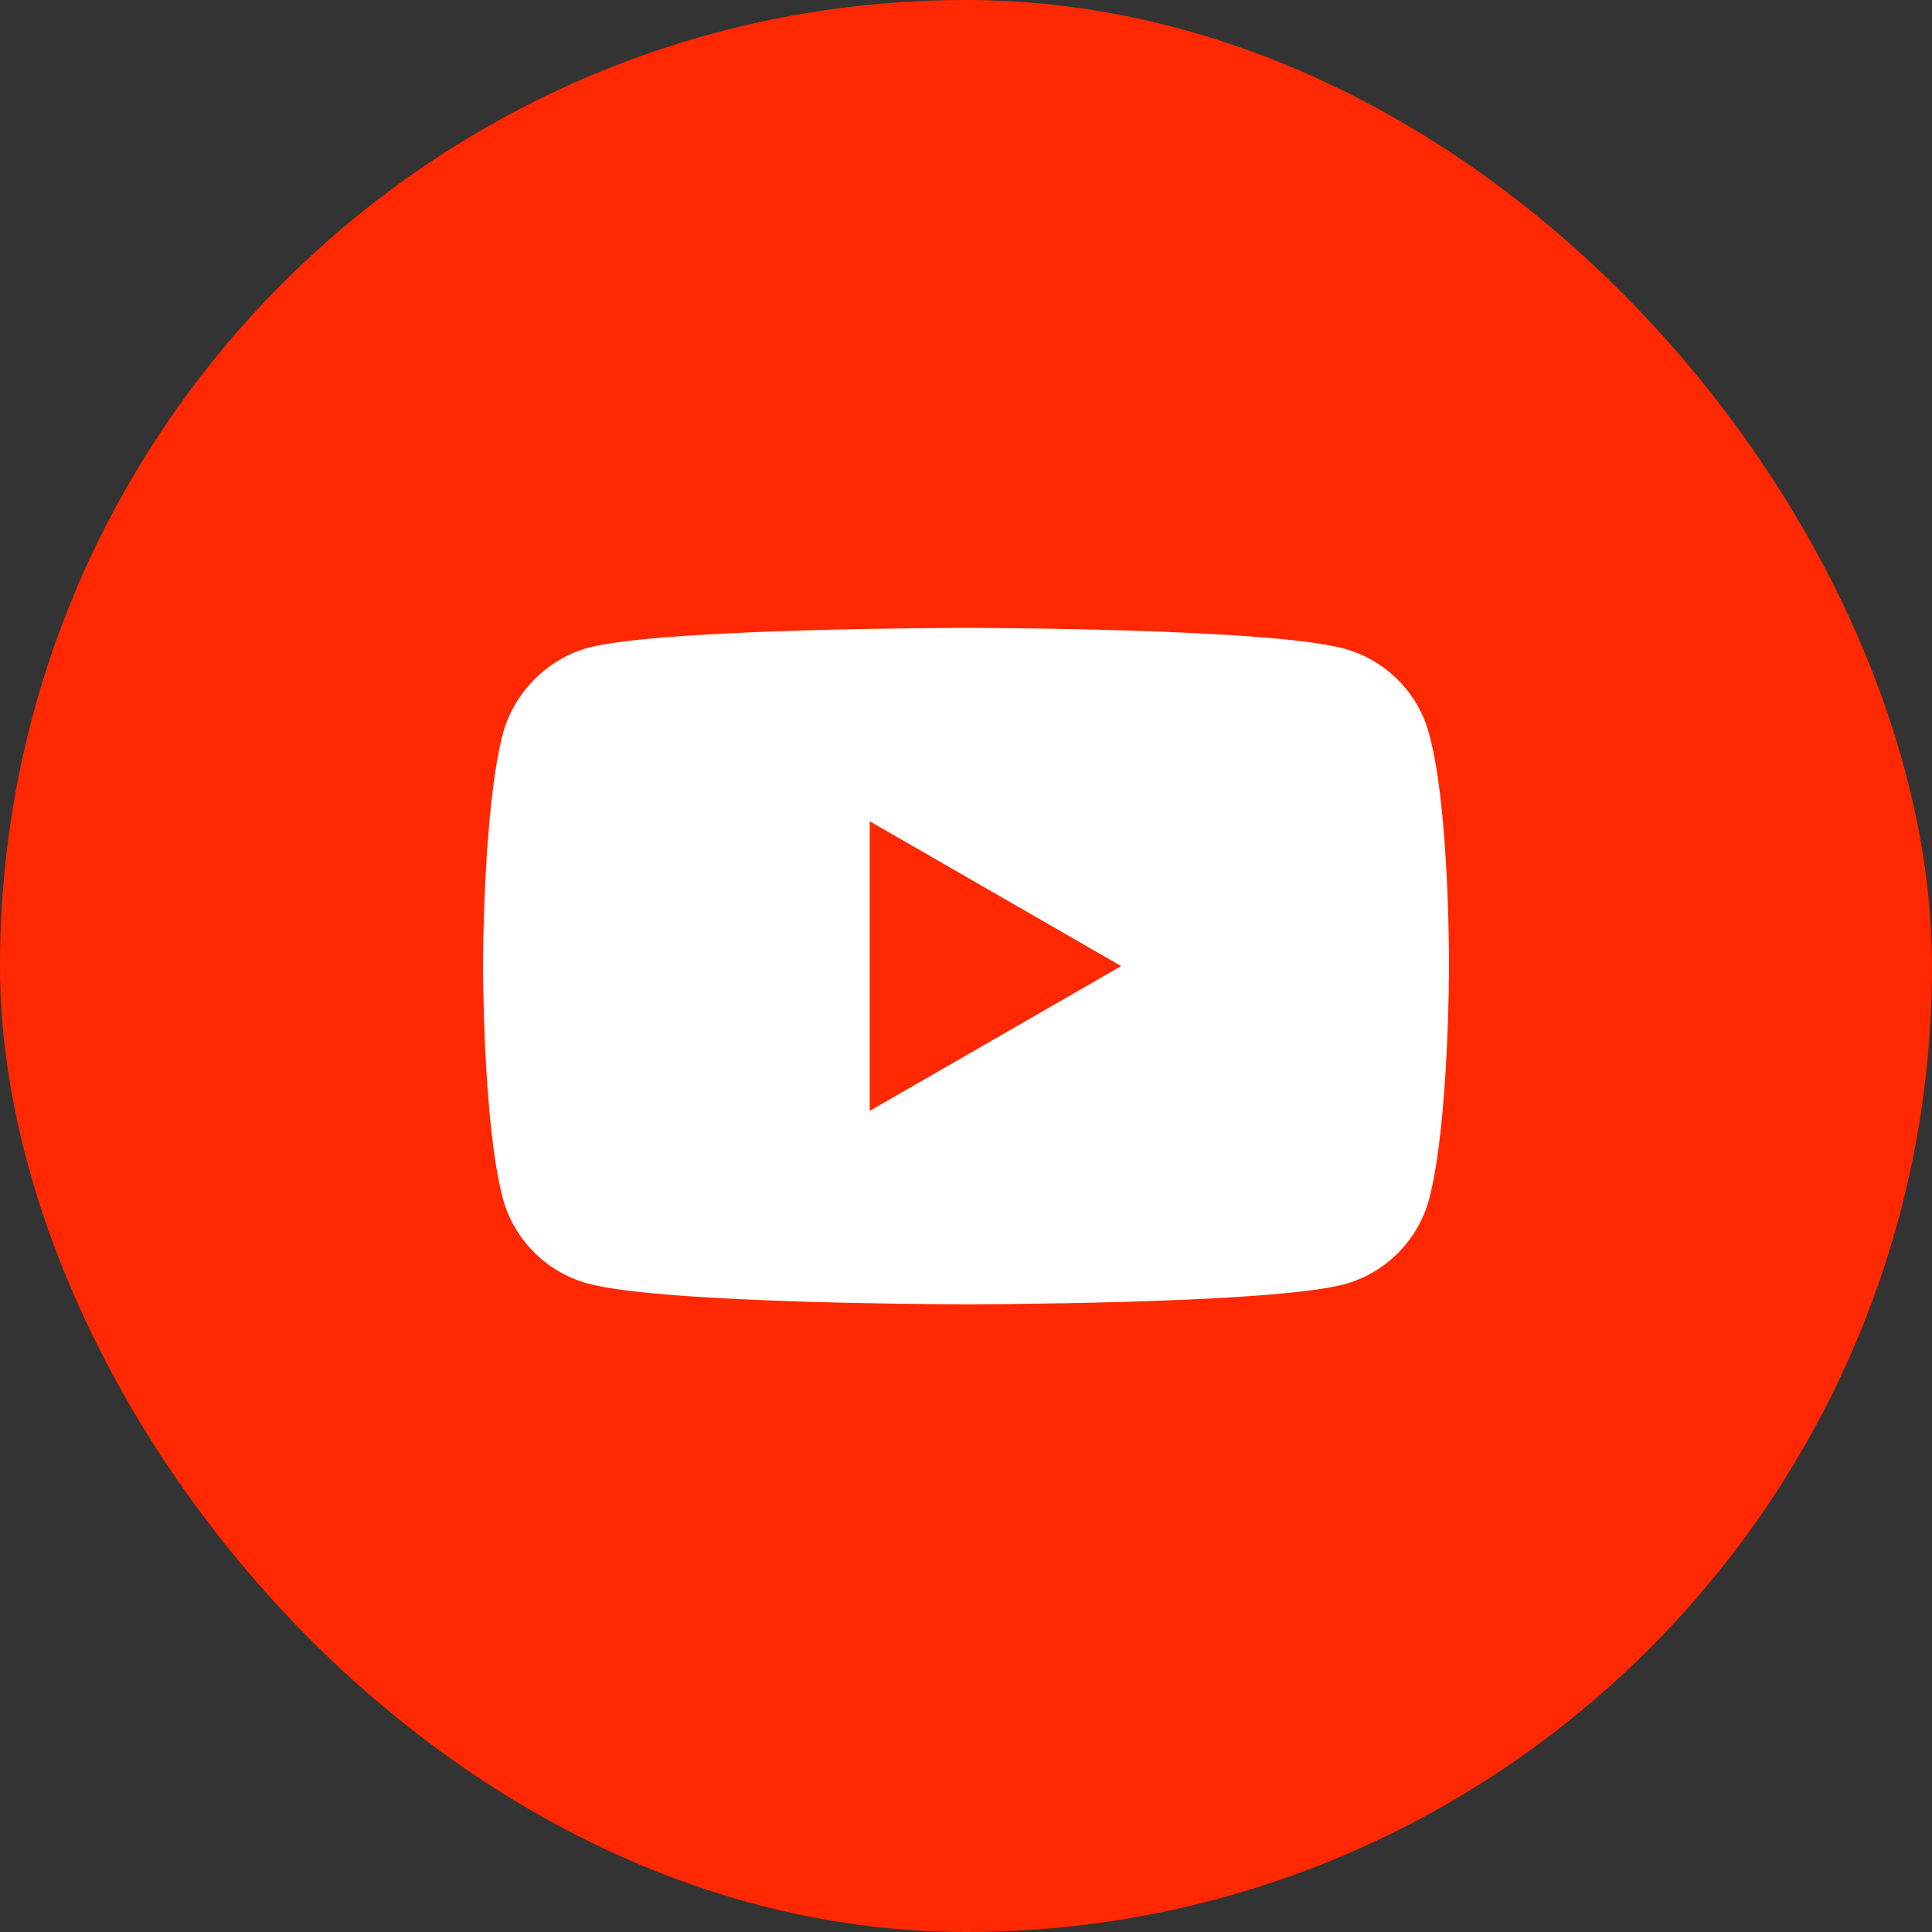 <?xml version="1.0" encoding="UTF-8"?> <svg xmlns="http://www.w3.org/2000/svg" width="32" height="32" viewBox="0 0 32 32" fill="none"><rect x="0" y="0" width="32" height="32" fill="#333333" stroke="none"/><rect width="32" height="32" rx="16" fill="#FF2800"></rect><path d="M23.67 12.153C23.486 11.467 22.946 10.927 22.26 10.743C21.008 10.4 16 10.4 16 10.4C16 10.4 10.992 10.4 9.74 10.729C9.068 10.914 8.514 11.467 8.329 12.153C8 13.405 8 16.001 8 16.001C8 16.001 8 18.611 8.329 19.85C8.514 20.535 9.054 21.075 9.74 21.26C11.005 21.603 16 21.603 16 21.603C16 21.603 21.008 21.603 22.26 21.273C22.946 21.089 23.486 20.548 23.67 19.863C24 18.611 24 16.015 24 16.015C24 16.015 24.013 13.405 23.67 12.153Z" fill="white"></path><path d="M14.405 18.4L18.57 16.001L14.405 13.603V18.4Z" fill="#FF2800"></path></svg> 